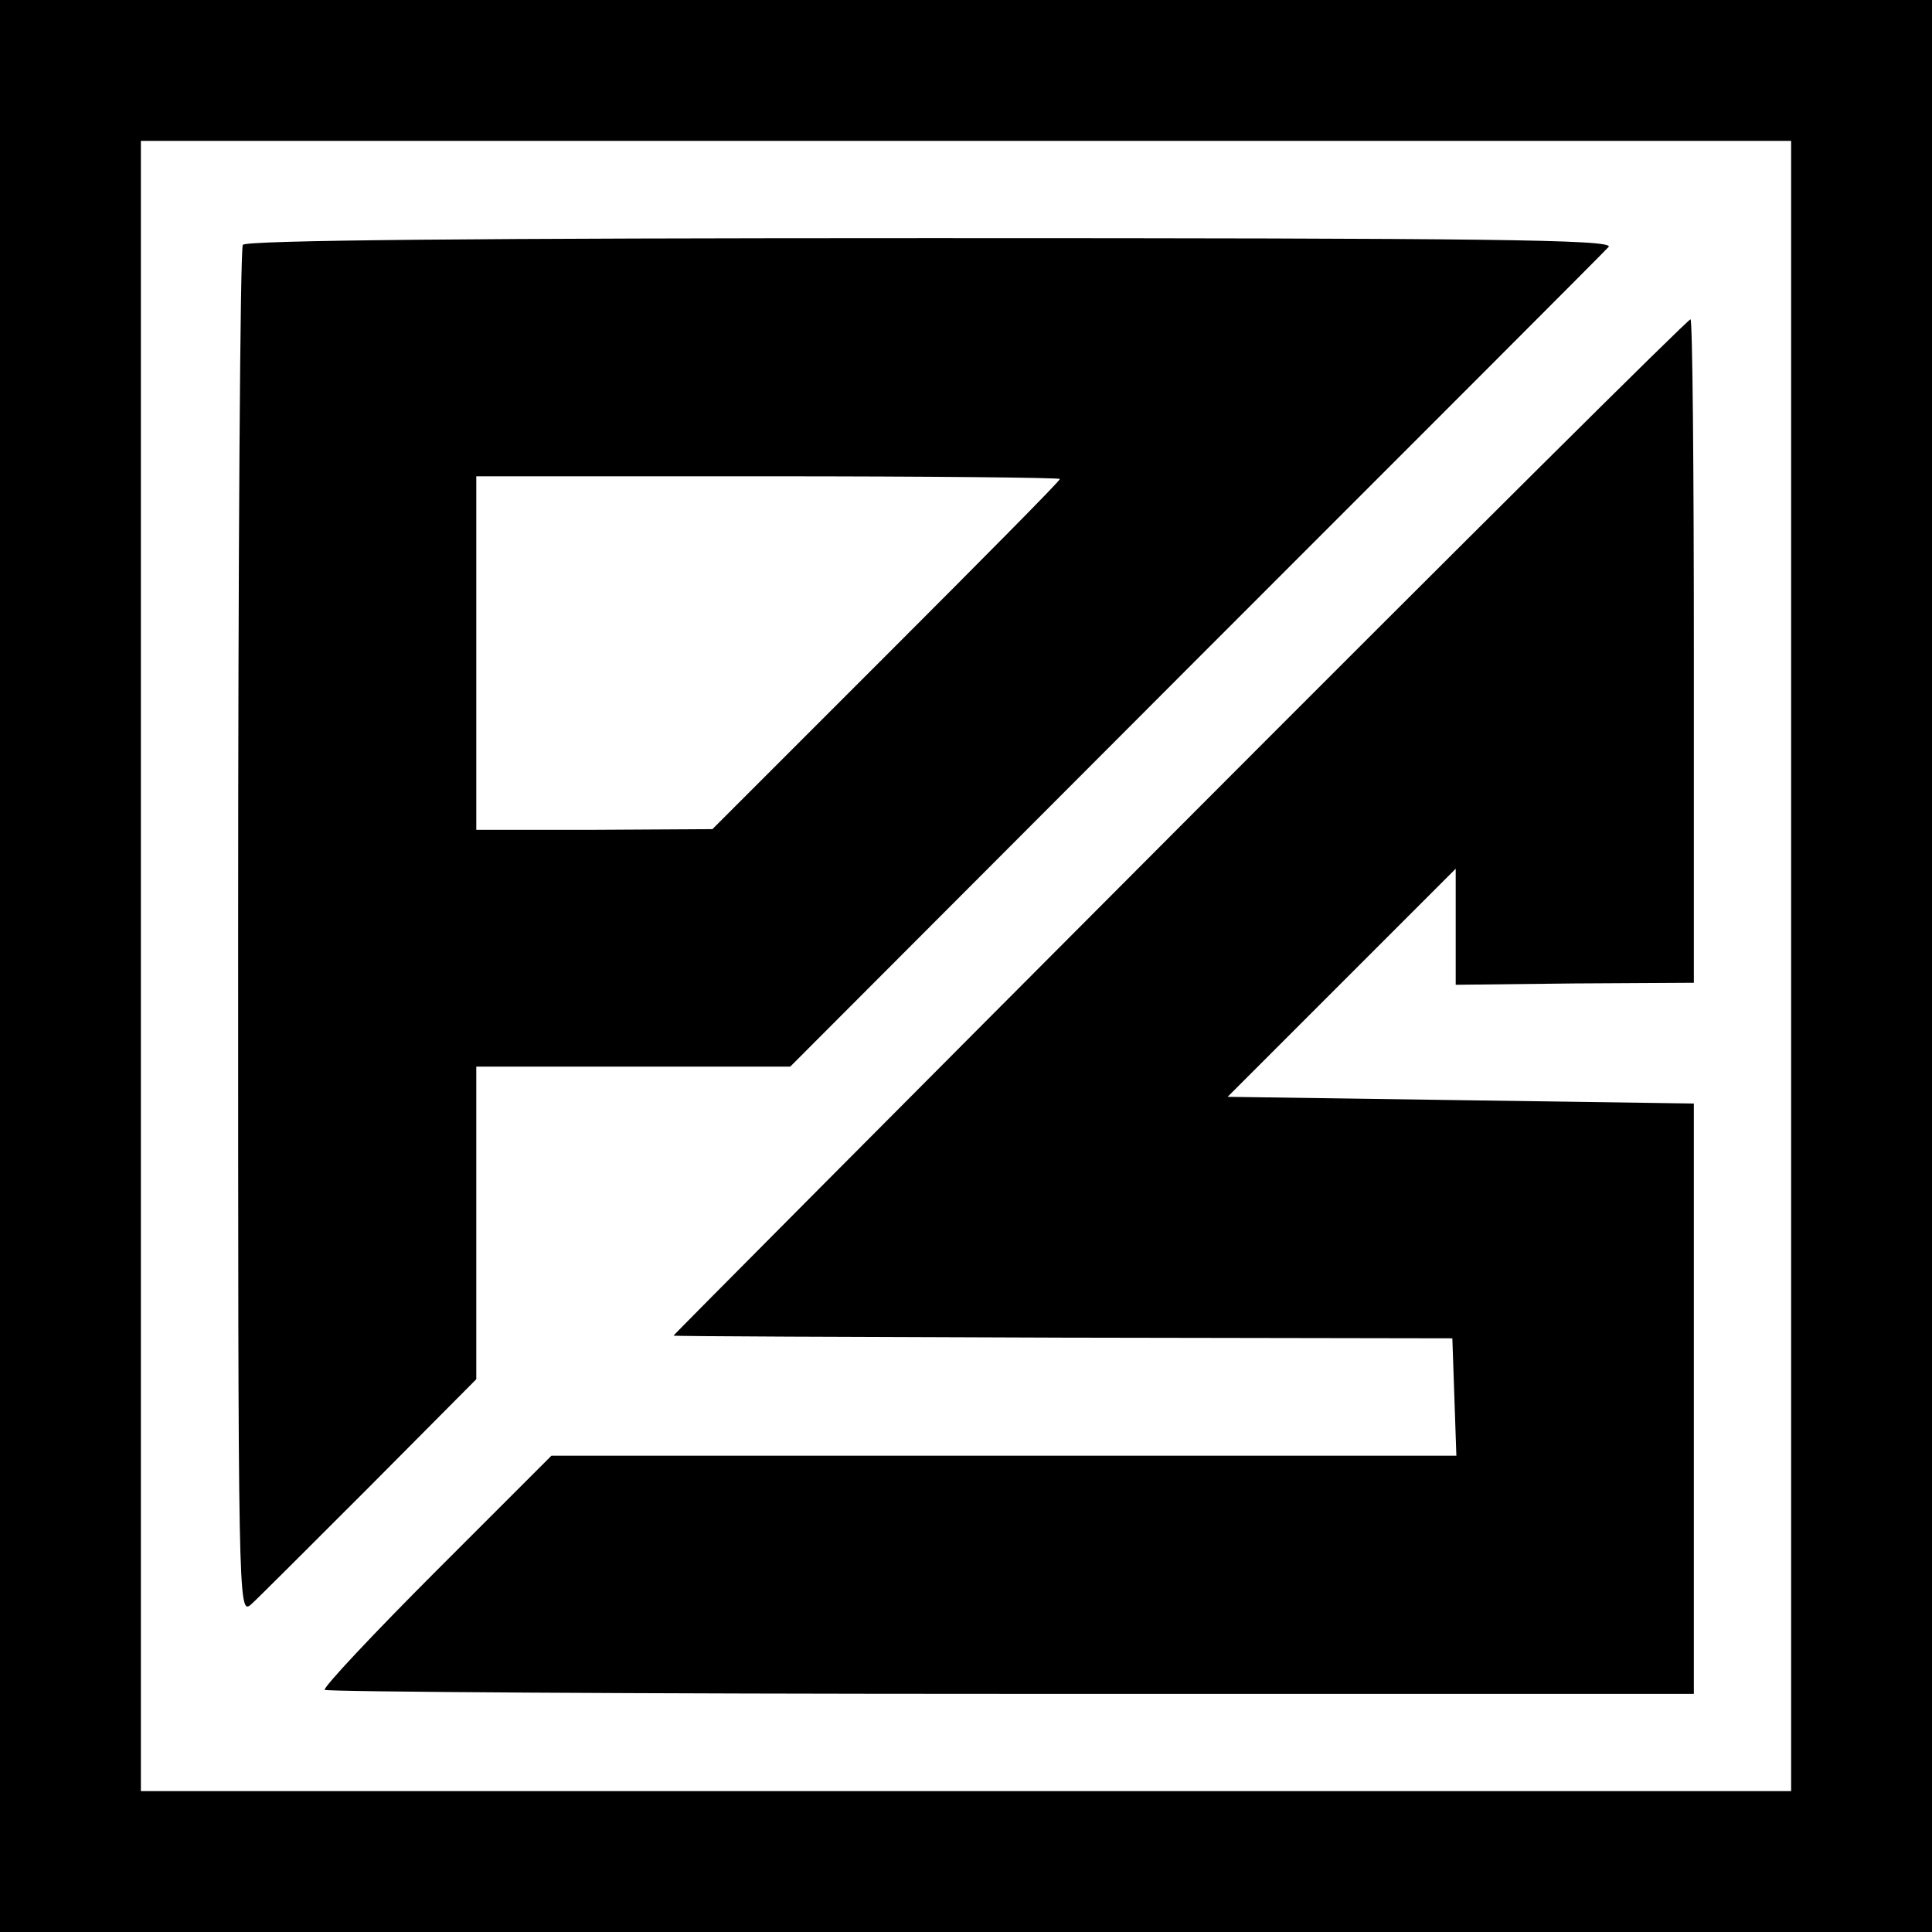 <?xml version="1.0" standalone="no"?>
<!DOCTYPE svg PUBLIC "-//W3C//DTD SVG 20010904//EN"
 "http://www.w3.org/TR/2001/REC-SVG-20010904/DTD/svg10.dtd">
<svg version="1.0" xmlns="http://www.w3.org/2000/svg"
 width="288pt" height="288pt" viewBox="0 0 288 288"
 preserveAspectRatio="xMidYMid meet">
<g transform="translate(0,288) scale(0.1,-0.1)"
fill="#000000" stroke="none">
<path d="M0 1440 l0 -1440 1440 0 1440 0 0 1440 0 1440 -1440 0 -1440 0 0
-1440z m2670 0 l0 -1230 -1230 0 -1230 0 0 1230 0 1230 1230 0 1230 0 0 -1230z"/>
<path d="M362 2515 c-4 -5 -7 -468 -7 -1027 0 -998 0 -1016 19 -1000 10 9 90
89 177 176 l159 160 0 233 0 233 234 0 234 0 604 605 c333 333 610 610 616
617 8 11 -188 13 -1010 13 -670 0 -1022 -3 -1026 -10z m1218 -349 c0 -3 -117
-121 -259 -263 l-259 -259 -176 -1 -176 0 0 264 0 263 435 0 c239 0 435 -2
435 -4z"/>
<path d="M1759 1648 c-416 -417 -756 -759 -755 -759 0 -1 262 -2 581 -3 l580
-1 3 -88 3 -87 -675 0 -674 0 -171 -171 c-94 -94 -169 -174 -167 -178 2 -3
462 -6 1023 -6 l1018 0 0 440 0 440 -348 5 -347 5 170 170 170 170 0 -87 0
-86 177 2 178 1 0 493 c0 272 -2 495 -5 496 -3 1 -345 -339 -761 -756z"/>
</g>
</svg>
